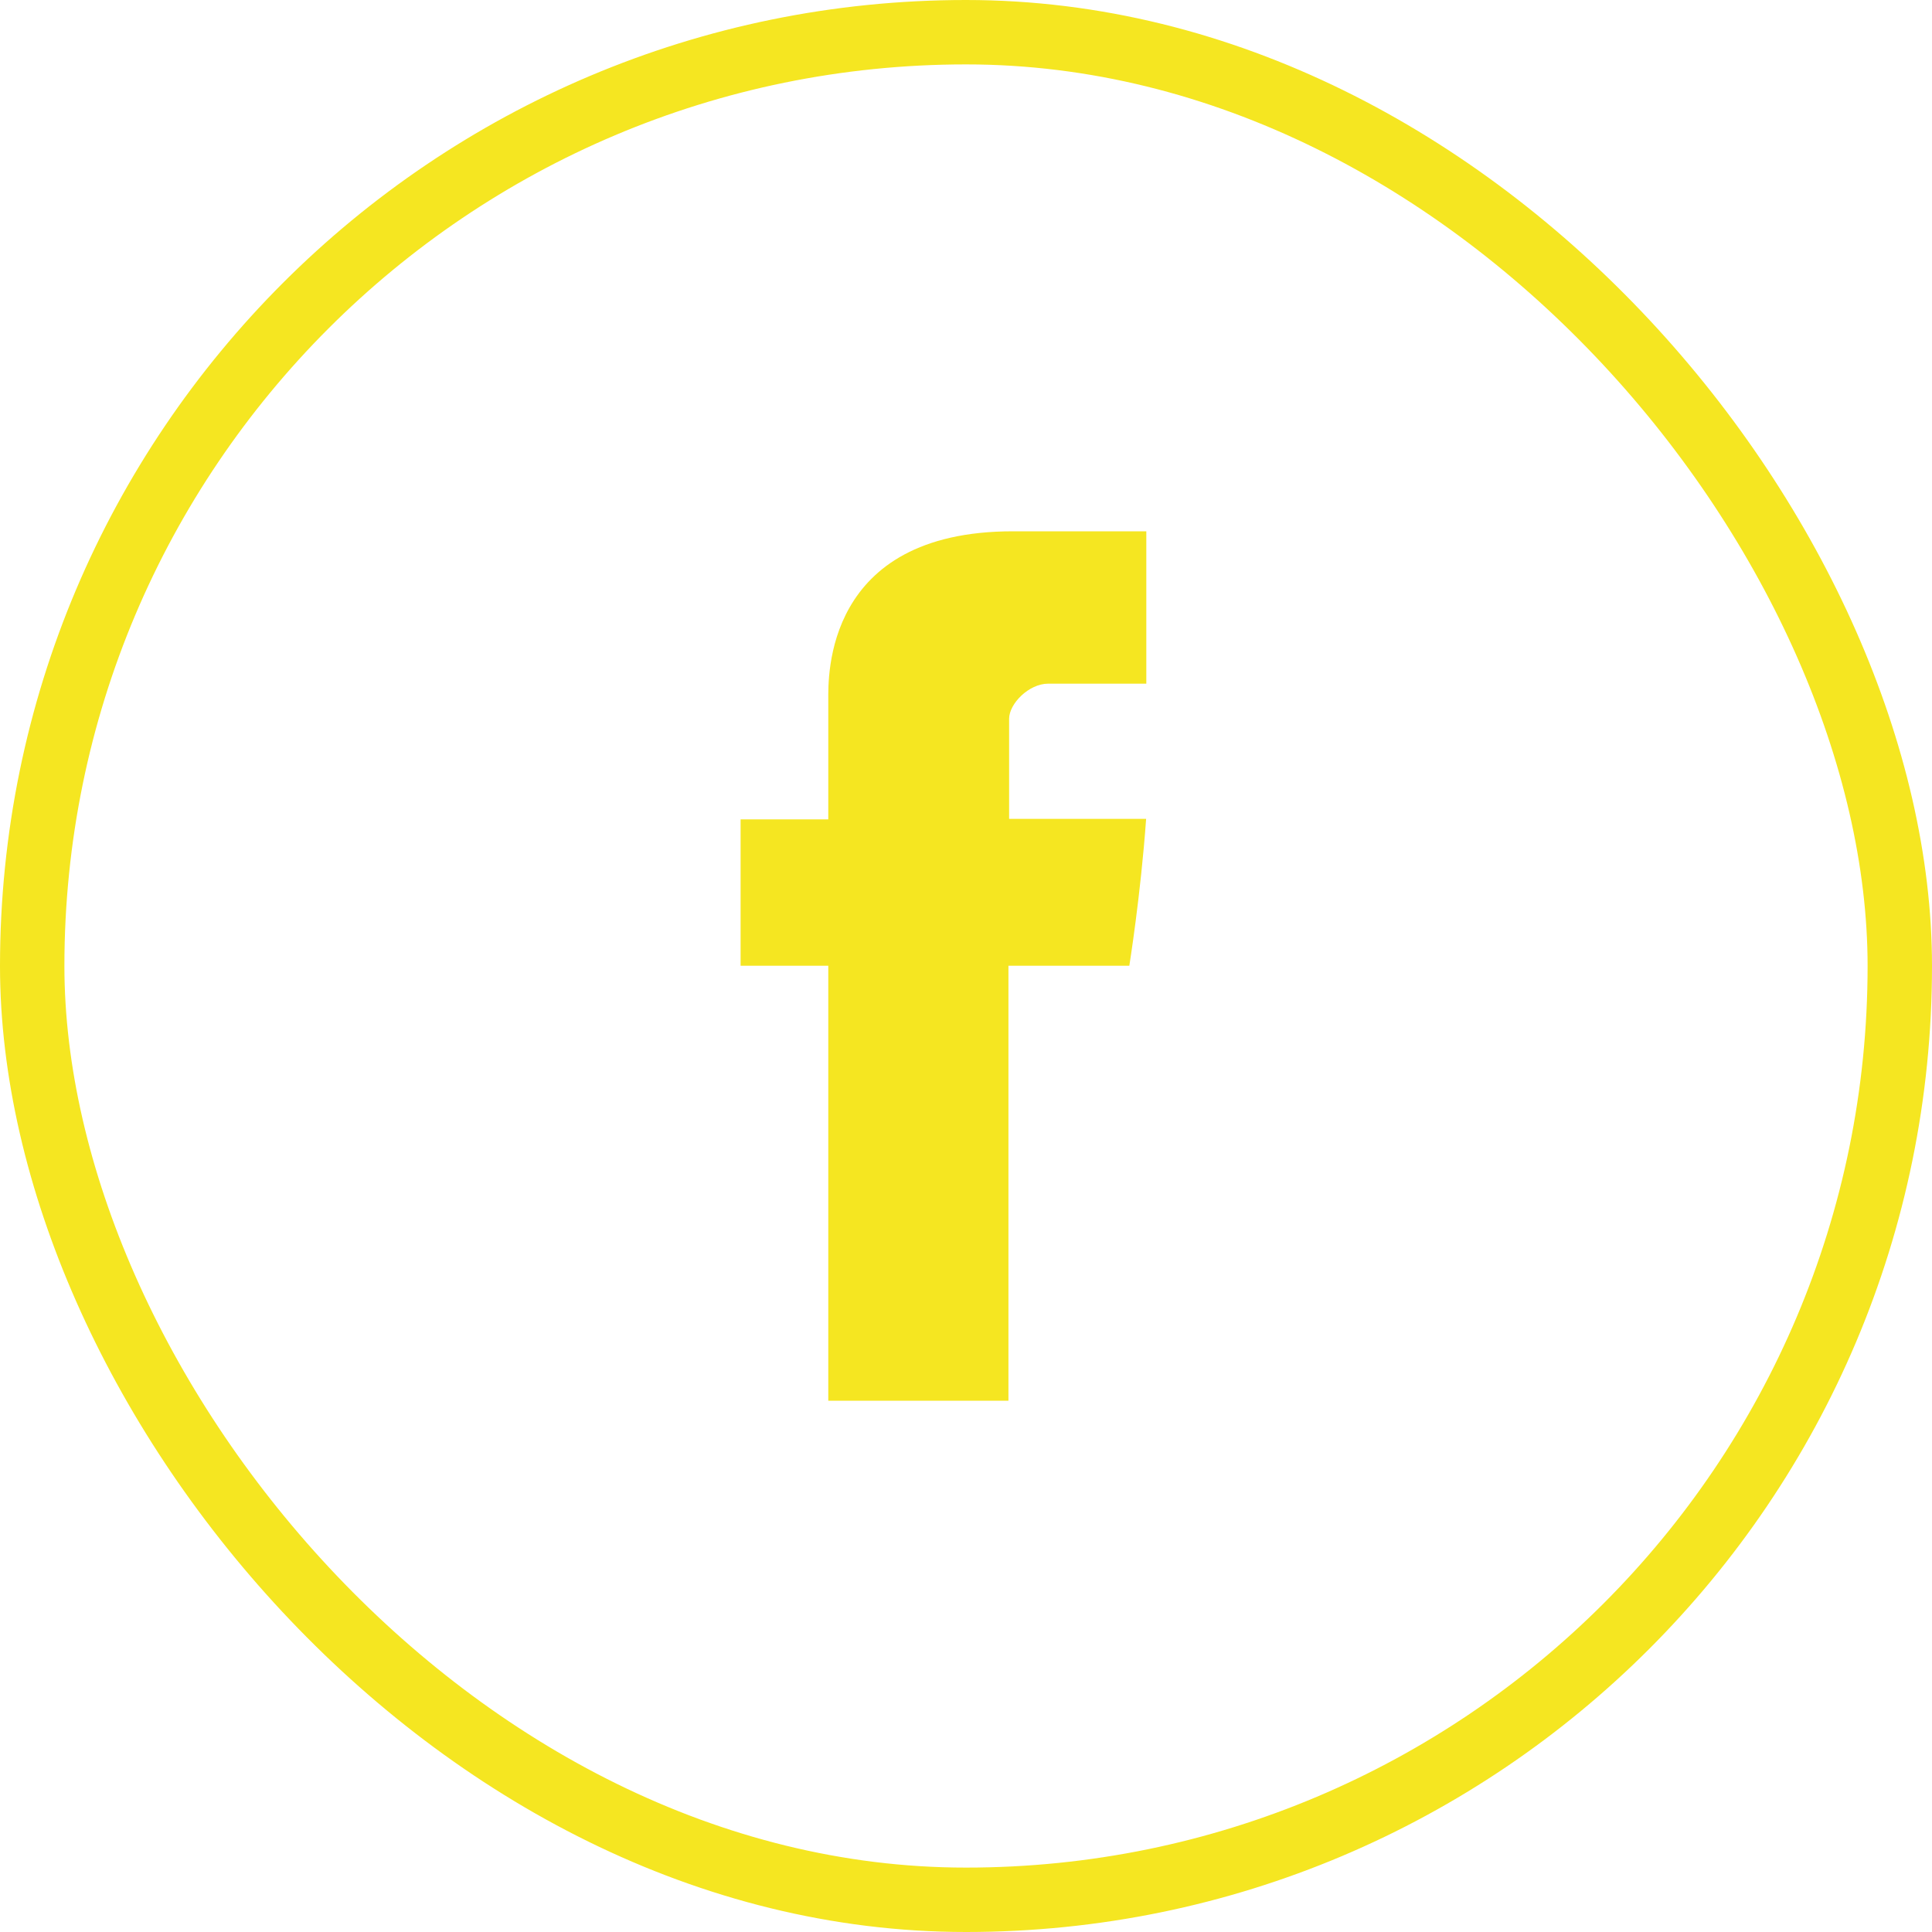 <svg width="60" height="60" viewBox="0 0 60 60" fill="none" xmlns="http://www.w3.org/2000/svg">
<rect x="1" y="1" width="58" height="58" rx="29" stroke="#F5E621" stroke-width="2"/>
<path d="M25.723 21.729V25.446H23V29.992H25.723V43.5H31.318V29.992H35.072C35.072 29.992 35.424 27.813 35.594 25.43H31.339V22.322C31.339 21.857 31.949 21.232 32.552 21.232H35.6V16.5H31.456C25.585 16.5 25.723 21.05 25.723 21.729Z" fill="#F5E621"/>
</svg>
